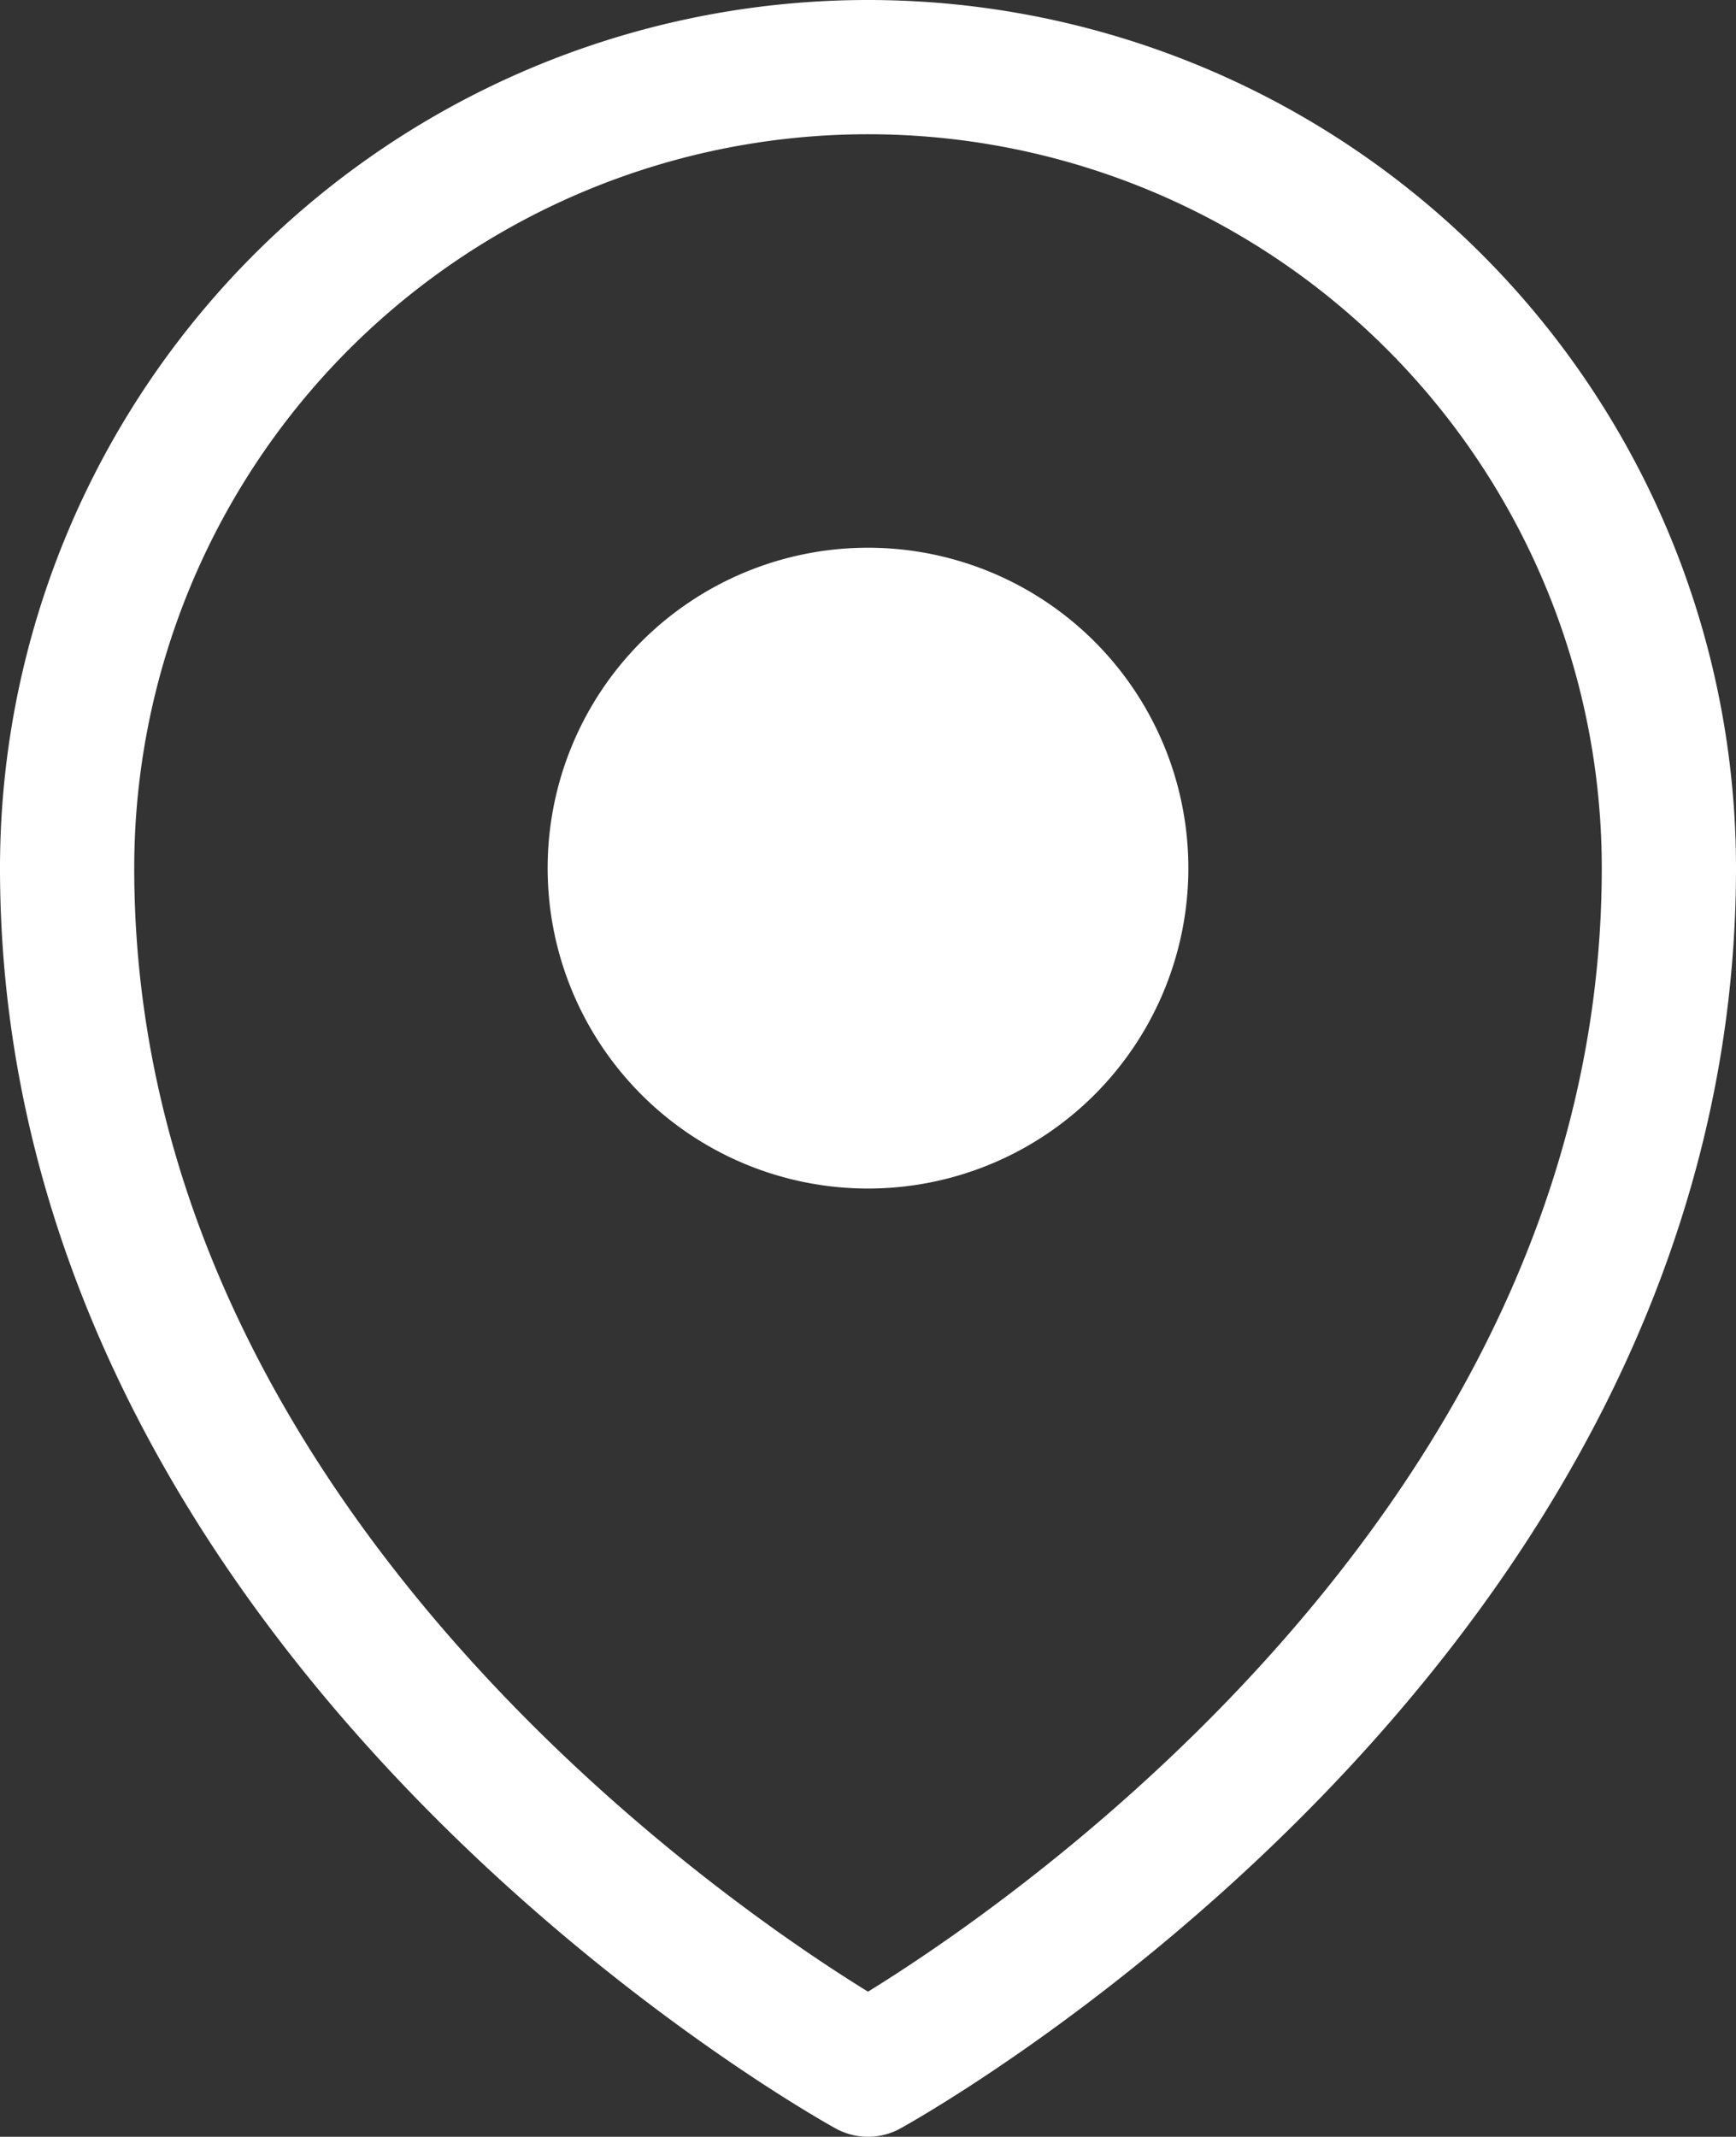 <svg xmlns="http://www.w3.org/2000/svg" width="19.4" height="23.875" viewBox="0 0 19.4 23.875">
  <rect x="0" y="0" width="19.4" height="23.875" fill="#333333" stroke="none"/>
  <g id="그룹_48" data-name="그룹 48" transform="translate(-3.75 -2.25)">
    <path id="패스_303" data-name="패스 303" d="M16.16,11.08A3.58,3.58,0,1,1,12.58,7.5,3.58,3.58,0,0,1,16.16,11.08Z" transform="translate(0.87 0.87)" fill="#fff"/>
    <path id="패스_304" data-name="패스 304" d="M22.4,11.95c0,8.523-8.95,13.425-8.95,13.425S4.5,20.473,4.5,11.95a8.95,8.95,0,0,1,17.9,0Z" fill="none" stroke="#fff" stroke-linecap="round" stroke-linejoin="round" stroke-width="1.5"/>
  </g>
</svg>
